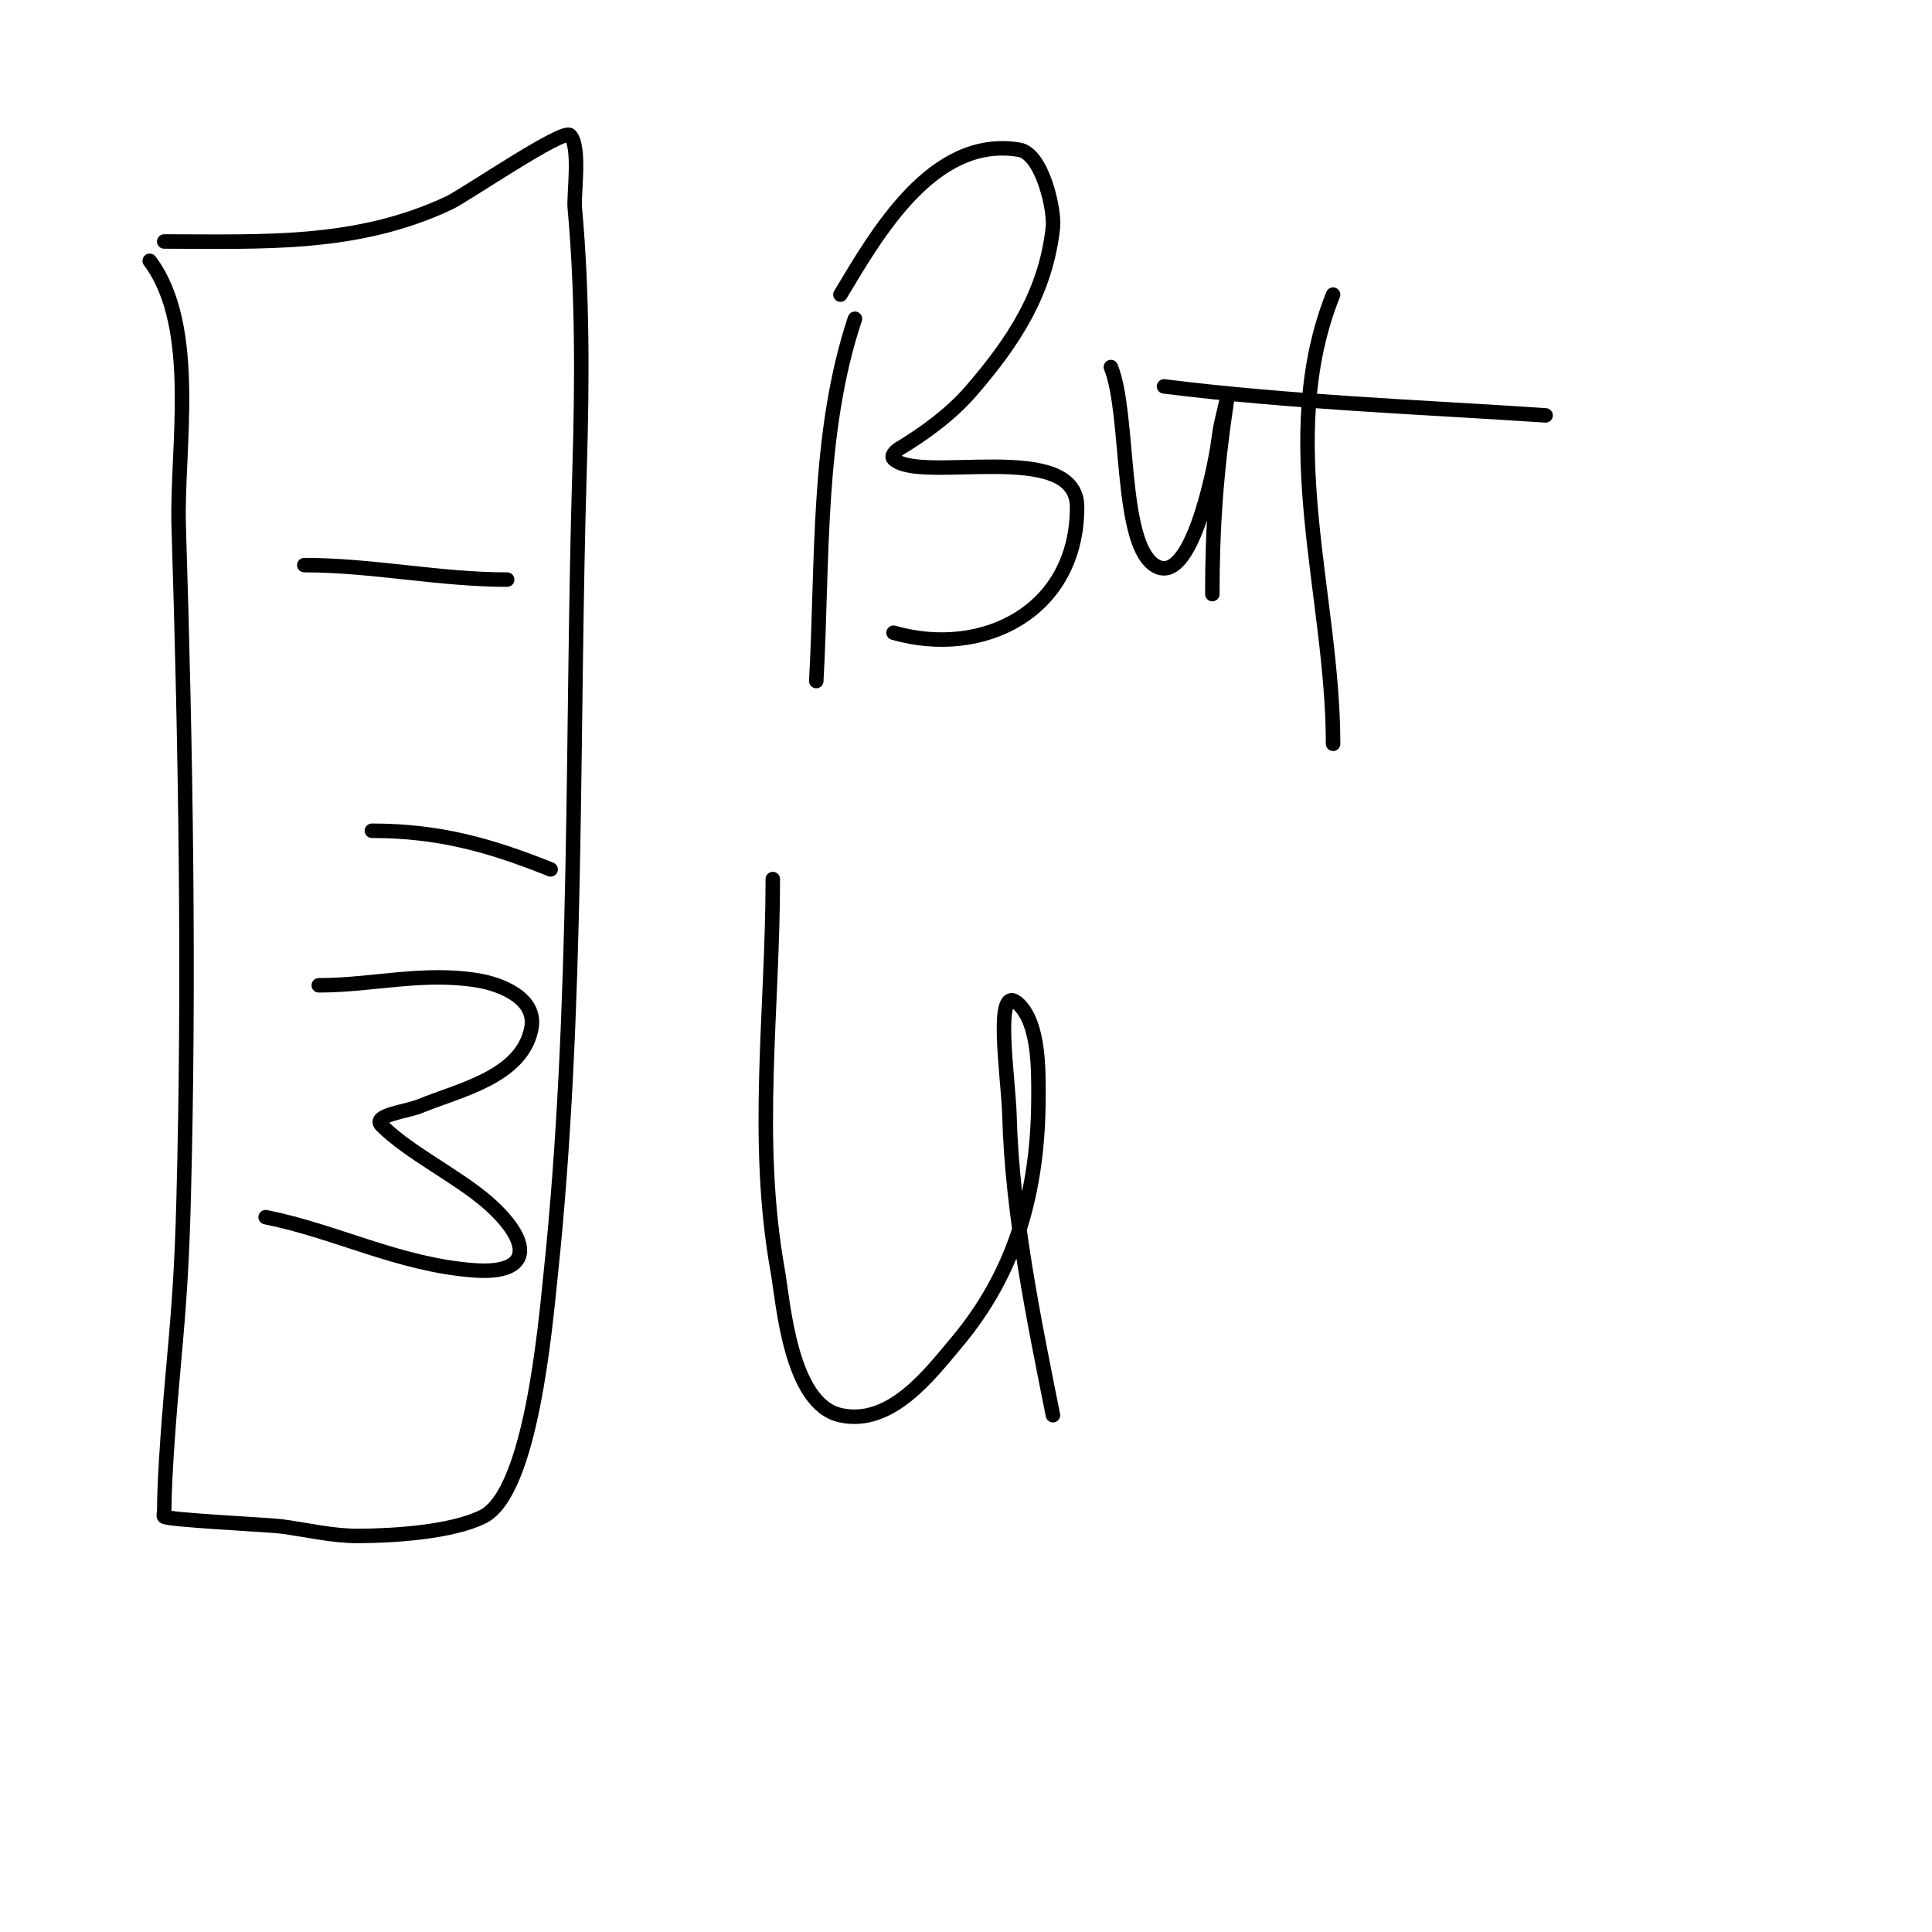 <svg viewBox='0 0 400 400' version='1.1' xmlns='http://www.w3.org/2000/svg' xmlns:xlink='http://www.w3.org/1999/xlink'><g fill='none' stroke='#000000' stroke-width='3' stroke-linecap='round' stroke-linejoin='round'><path d='M31,54c10.293,13.724 5.499,38.956 6,55c1.449,46.378 2.254,93.602 1,140c-0.352,13.017 -0.899,20.885 -2,33c-0.831,9.137 -2,23.348 -2,31c0,0.333 -0.236,0.764 0,1c0.692,0.692 21.561,1.695 24,2c5.38,0.672 10.492,2 16,2c7.145,0 19.47,-0.735 26,-4c9.975,-4.988 12.907,-39.617 14,-50c5.808,-55.171 4.32,-111.575 6,-167c0.542,-17.881 0.616,-36.229 -1,-54c-0.246,-2.705 1.257,-12.743 -1,-15c-1.431,-1.431 -21.725,12.459 -25,14c-19.167,9.02 -38.429,8 -59,8'/><path d='M55,252c14.684,2.937 27.467,9.805 43,11c12.713,0.978 11.939,-6.179 3,-14c-6.248,-5.467 -16.288,-10.288 -22,-16c-2.108,-2.108 5.248,-2.853 8,-4c7.912,-3.297 20.988,-5.938 23,-16c1.293,-6.464 -6.618,-9.27 -11,-10c-11.383,-1.897 -21.82,1 -33,1'/><path d='M77,172c13.86,0 24.354,2.942 37,8'/><path d='M63,117c14.153,0 27.868,3 42,3'/><path d='M177,66c-7.92,23.76 -6.623,50.208 -8,75'/><path d='M174,61c7.506,-12.51 19.117,-32.981 37,-30c4.84,0.807 7.364,12.542 7,16c-1.439,13.672 -8.285,23.944 -17,34c-4.14,4.777 -9.679,8.808 -15,12c-0.244,0.146 -1.701,1.299 -1,2c5.306,5.306 38,-4.275 38,10c0,21.517 -19.409,31.312 -38,26'/><path d='M230,76c3.938,9.845 1.712,36.141 9,41c7.652,5.101 12.442,-20.651 13,-24c0.333,-2 0.508,-4.033 1,-6c0.333,-1.333 1.204,-5.359 1,-4c-2.14,14.263 -3,25.959 -3,40'/><path d='M276,61c-11.916,29.79 0,62.453 0,93'/><path d='M241,80c26.308,3.288 52.55,4.237 79,6'/><path d='M160,182c0,27.319 -3.861,53.779 1,81c1.177,6.593 2.59,27.687 13,30c10.406,2.313 18.467,-8.429 24,-15c12.515,-14.862 17,-31.798 17,-51c0,-5.184 0.198,-14.802 -4,-19c-5.442,-5.442 -2.202,15.307 -2,23c0.535,20.316 5.023,42.113 9,62'/></g>
</svg>